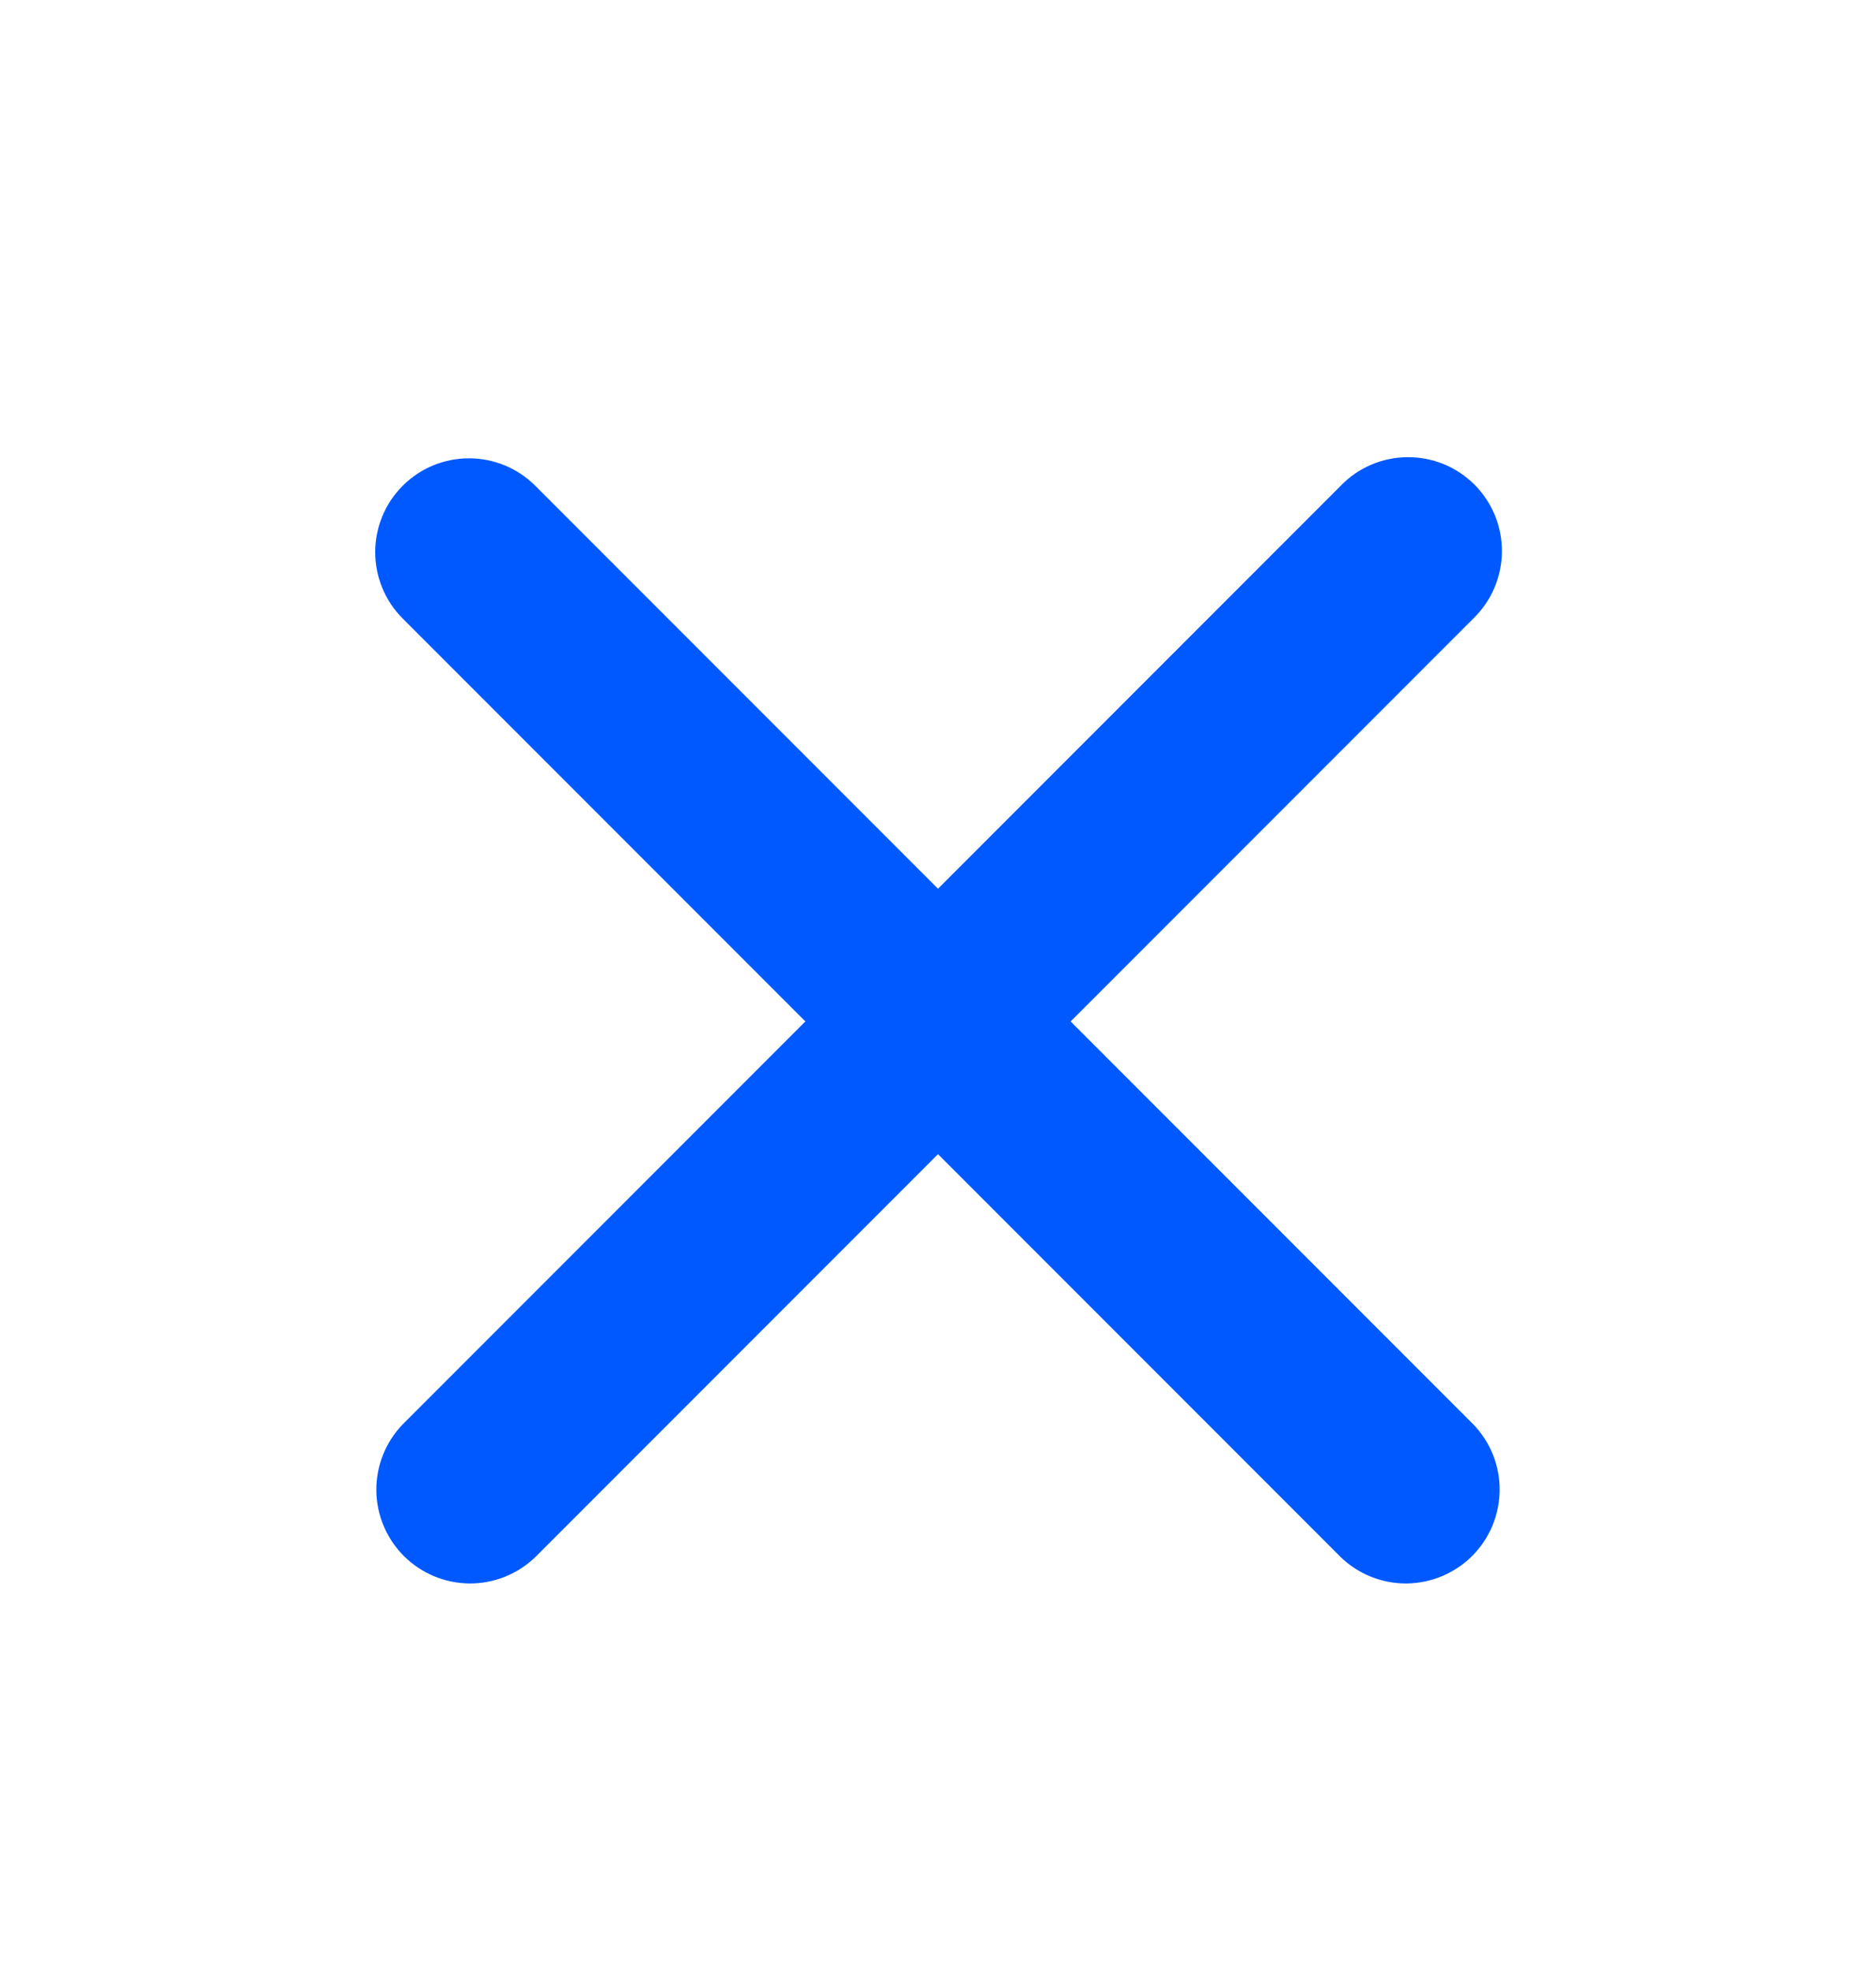 <svg width="20" height="21" viewBox="0 0 20 21" fill="none" xmlns="http://www.w3.org/2000/svg">
<g id="Icon">
<path id="Vector" fill-rule="evenodd" clip-rule="evenodd" d="M4.293 5.176C4.48 4.988 4.735 4.883 5 4.883C5.265 4.883 5.519 4.988 5.707 5.176L10 9.469L14.293 5.176C14.385 5.08 14.495 5.004 14.617 4.952C14.739 4.899 14.871 4.872 15.003 4.871C15.136 4.869 15.268 4.895 15.391 4.945C15.514 4.995 15.625 5.07 15.719 5.163C15.813 5.257 15.887 5.369 15.938 5.492C15.988 5.615 16.013 5.747 16.012 5.879C16.011 6.012 15.983 6.143 15.931 6.265C15.879 6.387 15.802 6.498 15.707 6.59L11.414 10.883L15.707 15.176C15.889 15.364 15.99 15.617 15.988 15.879C15.985 16.142 15.88 16.392 15.695 16.578C15.509 16.763 15.258 16.868 14.996 16.871C14.734 16.873 14.481 16.772 14.293 16.59L10 12.297L5.707 16.59C5.518 16.772 5.266 16.873 5.003 16.871C4.741 16.868 4.49 16.763 4.305 16.578C4.12 16.392 4.014 16.142 4.012 15.879C4.01 15.617 4.111 15.364 4.293 15.176L8.586 10.883L4.293 6.59C4.105 6.402 4 6.148 4 5.883C4 5.618 4.105 5.363 4.293 5.176Z" fill="#0059FF"/>
</g>
</svg>
